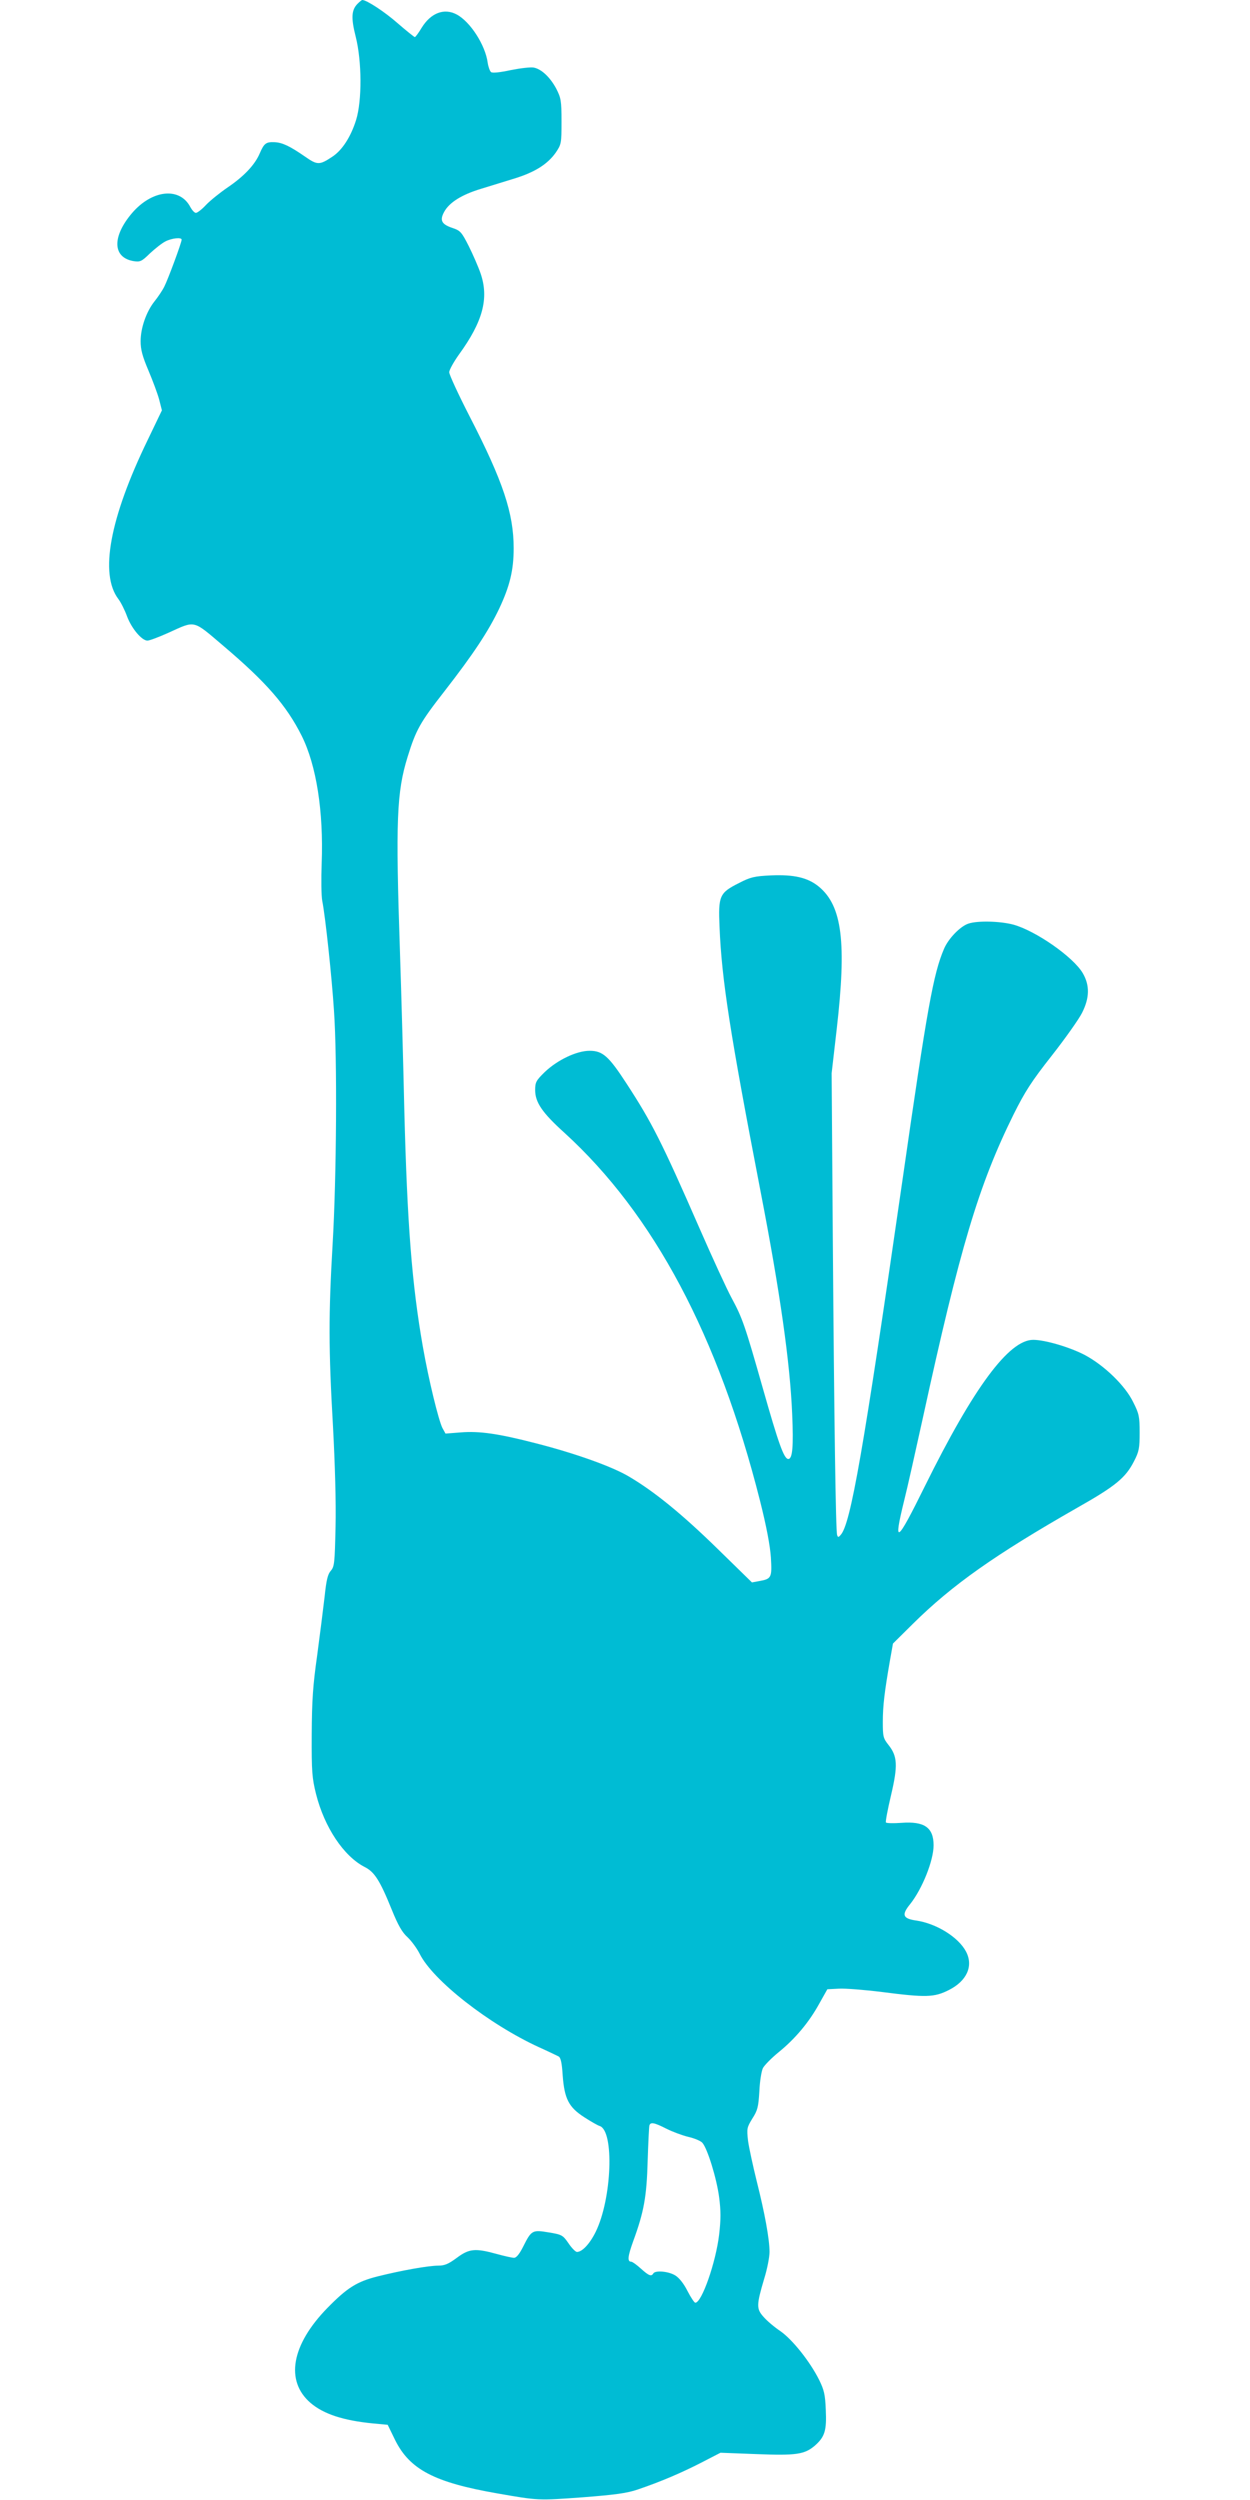 <?xml version="1.0" standalone="no"?>
<!DOCTYPE svg PUBLIC "-//W3C//DTD SVG 20010904//EN"
 "http://www.w3.org/TR/2001/REC-SVG-20010904/DTD/svg10.dtd">
<svg version="1.0" xmlns="http://www.w3.org/2000/svg"
 width="640pt" height="1280pt" viewBox="0 0 640 1280"
 preserveAspectRatio="xMidYMid meet">
<g transform="translate(0,1280) scale(0.1,-0.1)"
fill="#00bcd4" stroke="none">
<path d="M1831 12781 c-32 -32 -34 -73 -10 -168 32 -126 33 -329 2 -428 -27
-86 -71 -154 -121 -187 -66 -44 -77 -44 -140 0 -78 54 -116 72 -156 74 -44 2
-54 -6 -76 -57 -25 -59 -81 -118 -165 -175 -38 -26 -88 -66 -110 -89 -21 -23
-45 -41 -52 -41 -7 0 -19 13 -28 29 -54 105 -196 90 -299 -30 -103 -121 -100
-228 8 -246 34 -5 41 -2 84 40 26 24 61 52 79 61 33 17 83 22 83 9 0 -15 -70
-204 -89 -241 -10 -20 -33 -54 -50 -75 -42 -53 -71 -136 -71 -204 0 -43 9 -77
40 -150 22 -52 47 -119 55 -149 l14 -55 -73 -152 c-194 -400 -247 -686 -150
-814 13 -17 33 -57 45 -90 23 -61 75 -123 104 -123 10 0 58 18 107 40 141 64
123 68 283 -68 218 -185 322 -304 400 -460 75 -151 112 -387 102 -652 -3 -80
-2 -167 3 -193 16 -80 49 -391 60 -562 17 -245 13 -855 -7 -1195 -21 -361 -21
-535 2 -935 10 -188 16 -389 13 -512 -4 -186 -6 -204 -24 -225 -16 -18 -23
-47 -32 -133 -7 -60 -24 -195 -38 -300 -22 -155 -27 -230 -28 -405 -1 -192 2
-224 22 -305 43 -171 142 -319 249 -374 50 -25 78 -68 139 -219 32 -79 53
-116 81 -141 20 -19 48 -57 62 -85 68 -136 354 -360 611 -478 47 -21 92 -43
100 -47 11 -6 17 -33 21 -98 9 -119 31 -162 110 -213 34 -22 69 -42 79 -45 76
-24 63 -373 -20 -542 -30 -61 -69 -103 -96 -103 -7 0 -27 20 -43 44 -29 42
-34 45 -101 56 -84 14 -89 12 -131 -72 -19 -38 -35 -58 -47 -58 -10 0 -50 9
-90 20 -109 30 -140 27 -203 -20 -42 -31 -62 -40 -94 -40 -52 0 -191 -25 -311
-55 -107 -27 -156 -58 -257 -161 -185 -189 -218 -374 -87 -487 67 -57 167 -90
320 -105 l75 -7 38 -78 c75 -151 201 -217 522 -273 212 -37 208 -37 441 -20
166 13 225 21 280 40 118 40 225 86 326 138 l97 50 183 -7 c206 -8 248 -2 302
45 49 44 59 76 54 182 -3 79 -9 102 -34 153 -47 94 -137 207 -199 250 -30 20
-69 53 -86 73 -37 41 -36 61 4 196 15 48 27 110 27 136 0 65 -24 197 -66 364
-19 77 -39 169 -44 205 -7 63 -6 68 22 114 27 42 31 59 36 140 2 51 11 104 18
118 7 14 43 51 81 82 85 69 156 154 208 249 l41 73 59 3 c32 2 132 -6 220 -17
226 -29 268 -28 343 10 92 46 127 123 88 197 -39 74 -152 144 -256 159 -68 10
-75 29 -30 84 62 78 120 223 120 301 0 91 -47 124 -165 115 -41 -3 -77 -2 -79
2 -3 4 9 67 26 139 36 153 33 200 -13 258 -27 34 -29 43 -29 118 0 83 9 155
36 311 l16 90 101 100 c203 201 422 355 842 595 198 112 248 154 291 238 26
50 29 68 29 147 0 82 -3 97 -33 156 -41 85 -149 189 -249 242 -77 40 -203 77
-263 77 -124 0 -304 -242 -555 -750 -145 -294 -163 -306 -105 -70 16 63 58
252 95 420 190 871 285 1191 465 1555 58 116 91 168 195 300 69 88 139 187
155 219 39 77 40 141 4 203 -48 83 -242 218 -356 249 -68 18 -183 21 -230 5
-42 -14 -103 -77 -125 -130 -54 -127 -85 -296 -212 -1181 -201 -1392 -266
-1765 -317 -1819 -11 -13 -14 -13 -18 0 -7 22 -15 579 -22 1514 l-6 850 26
226 c51 444 28 630 -91 729 -57 47 -128 63 -245 58 -86 -4 -106 -9 -164 -39
-100 -50 -107 -65 -100 -224 11 -272 54 -546 211 -1360 99 -512 150 -871 161
-1136 7 -164 2 -229 -20 -229 -22 0 -50 79 -130 361 -92 324 -105 361 -160
463 -24 44 -98 205 -164 356 -194 444 -245 544 -374 742 -91 140 -122 168
-189 168 -67 0 -165 -47 -230 -109 -44 -43 -49 -52 -49 -92 0 -63 36 -116 150
-219 458 -418 788 -1040 1001 -1883 34 -135 52 -232 56 -292 6 -102 3 -109
-59 -120 l-38 -7 -177 173 c-179 175 -322 292 -451 368 -84 51 -277 120 -477
171 -193 50 -291 64 -387 56 l-77 -6 -16 29 c-20 41 -70 245 -100 416 -56 319
-80 627 -95 1215 -5 228 -15 588 -22 800 -23 681 -17 824 39 1005 43 139 64
176 188 335 150 193 225 307 281 424 54 115 74 196 74 309 0 179 -54 342 -226
676 -57 111 -104 213 -104 225 0 12 23 53 50 91 122 168 154 287 111 414 -12
35 -40 99 -61 141 -36 71 -43 79 -81 92 -58 19 -69 39 -45 83 26 48 89 88 188
118 46 14 123 38 172 53 104 32 169 73 211 132 29 43 30 47 30 160 0 107 -3
121 -27 168 -31 58 -75 100 -115 108 -16 3 -68 -3 -118 -13 -56 -12 -94 -16
-101 -10 -6 5 -14 27 -17 48 -12 90 -89 210 -159 247 -64 34 -132 8 -179 -68
-16 -27 -32 -48 -35 -48 -3 0 -43 32 -88 71 -67 59 -159 119 -181 119 -3 0
-14 -9 -24 -19z m1581 -10880 c32 -16 83 -35 113 -42 30 -7 62 -20 71 -30 26
-29 73 -181 86 -279 9 -70 9 -113 0 -191 -17 -143 -89 -349 -122 -349 -5 0
-23 27 -40 60 -19 38 -43 68 -63 80 -34 21 -102 27 -112 10 -10 -17 -23 -12
-64 25 -21 19 -43 35 -49 35 -21 0 -18 27 10 105 55 150 69 228 74 410 3 94 7
176 9 183 6 18 24 15 87 -17z"/>
</g>
</svg>
